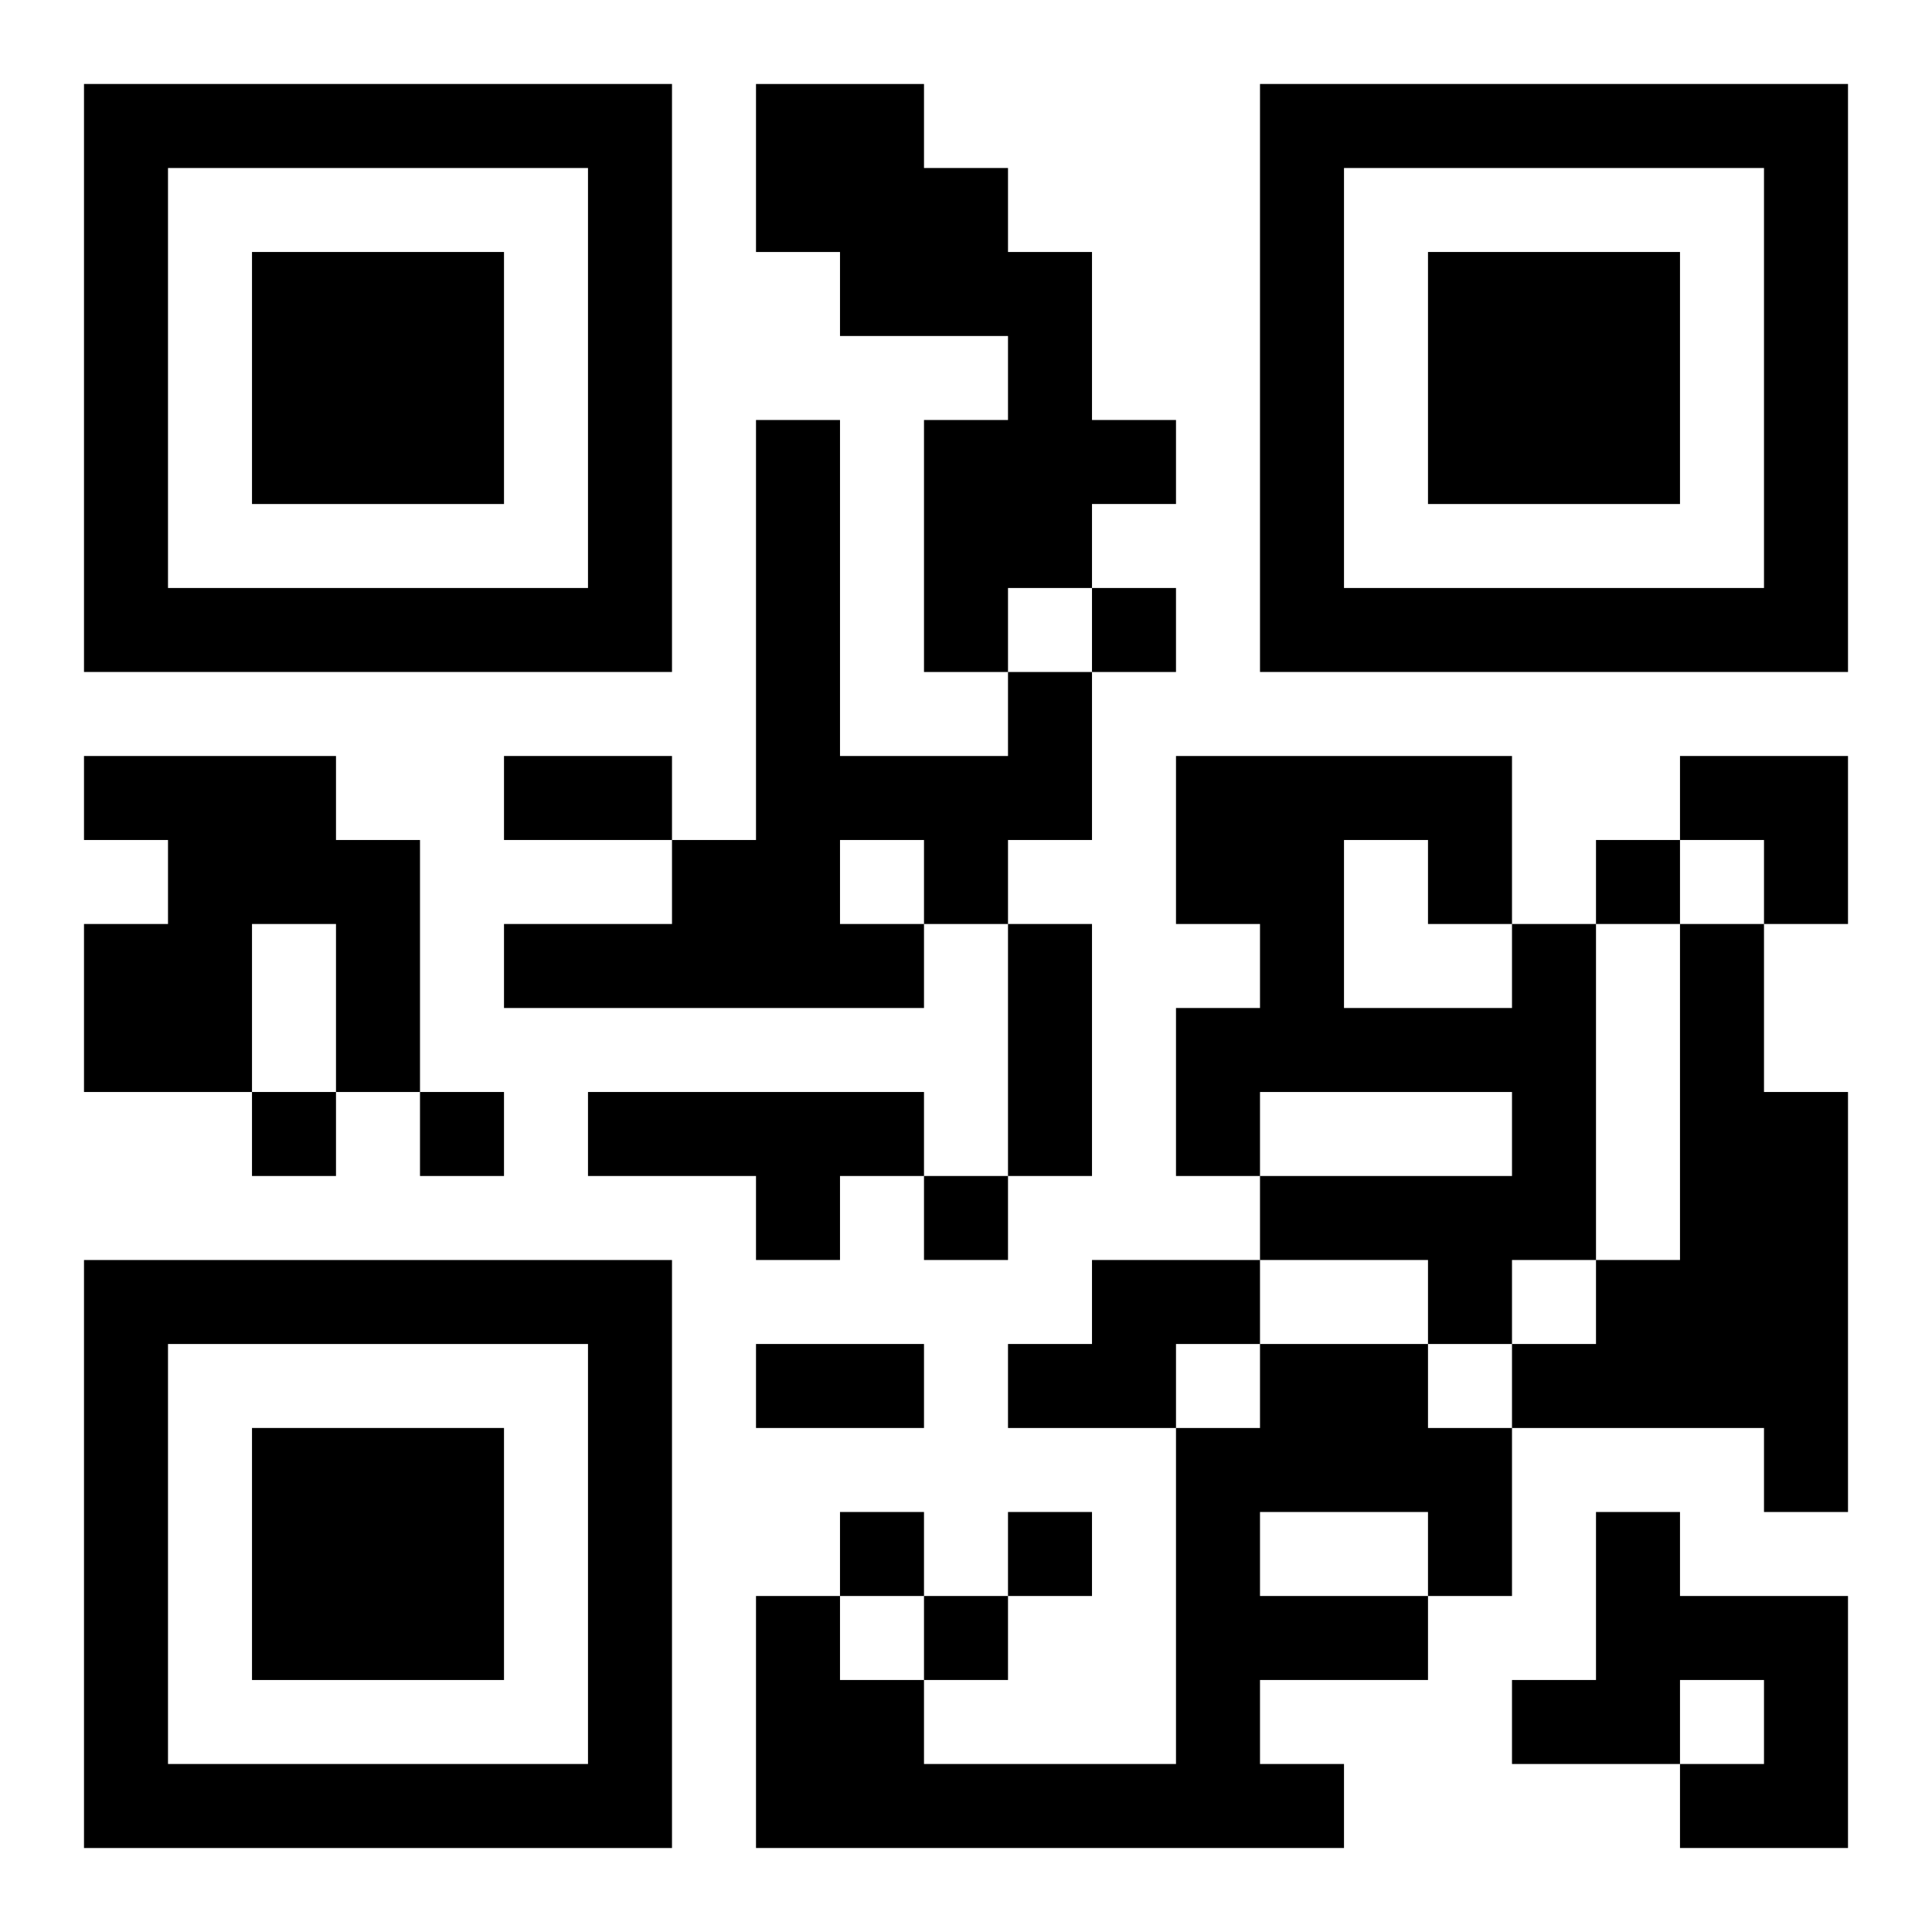 <?xml version="1.0" encoding="UTF-8"?>
<svg width="250" height="250" baseProfile="full" version="1.1" viewBox="-1 -1 23 23" xmlns="http://www.w3.org/2000/svg" xmlns:xlink="http://www.w3.org/1999/xlink"><symbol id="a"><path d="m0 7v7h7v-7h-7zm1 1h5v5h-5v-5zm1 1v3h3v-3h-3z"/></symbol><use y="-7" xlink:href="#a"/><use y="7" xlink:href="#a"/><use x="14" y="-7" xlink:href="#a"/><path d="m8 0h2v1h1v1h1v2h1v1h-1v1h-1v1h-1v-3h1v-1h-2v-1h-1v-2m3 7h1v2h-1v1h-1v1h-5v-1h2v-1h1v-5h1v4h2v-1m-2 2v1h1v-1h-1m-9-1h3v1h1v3h-1v-2h-1v2h-2v-2h1v-1h-1v-1m17 2h1v4h-1v1h-1v-1h-2v-1h3v-1h-3v1h-1v-2h1v-1h-1v-2h4v2m-2-1v2h2v-1h-1v-1h-1m4 1h1v2h1v5h-1v-1h-3v-1h1v-1h1v-4m-13 2h4v1h-1v1h-1v-1h-2v-1m6 2h2v1h-1v1h-2v-1h1v-1m2 1h2v1h1v2h-1v1h-2v1h1v1h-7v-3h1v1h1v1h3v-4h1v-1m0 2v1h2v-1h-2m4 0h1v1h2v3h-2v-1h1v-1h-1v1h-2v-1h1v-2m-6-11v1h1v-1h-1m6 3v1h1v-1h-1m-16 3v1h1v-1h-1m2 0v1h1v-1h-1m6 1v1h1v-1h-1m-1 4v1h1v-1h-1m2 0v1h1v-1h-1m-1 1v1h1v-1h-1m-5-10h2v1h-2v-1m6 2h1v3h-1v-3m-3 5h2v1h-2v-1m11-7h2v2h-1v-1h-1z"/></svg>

